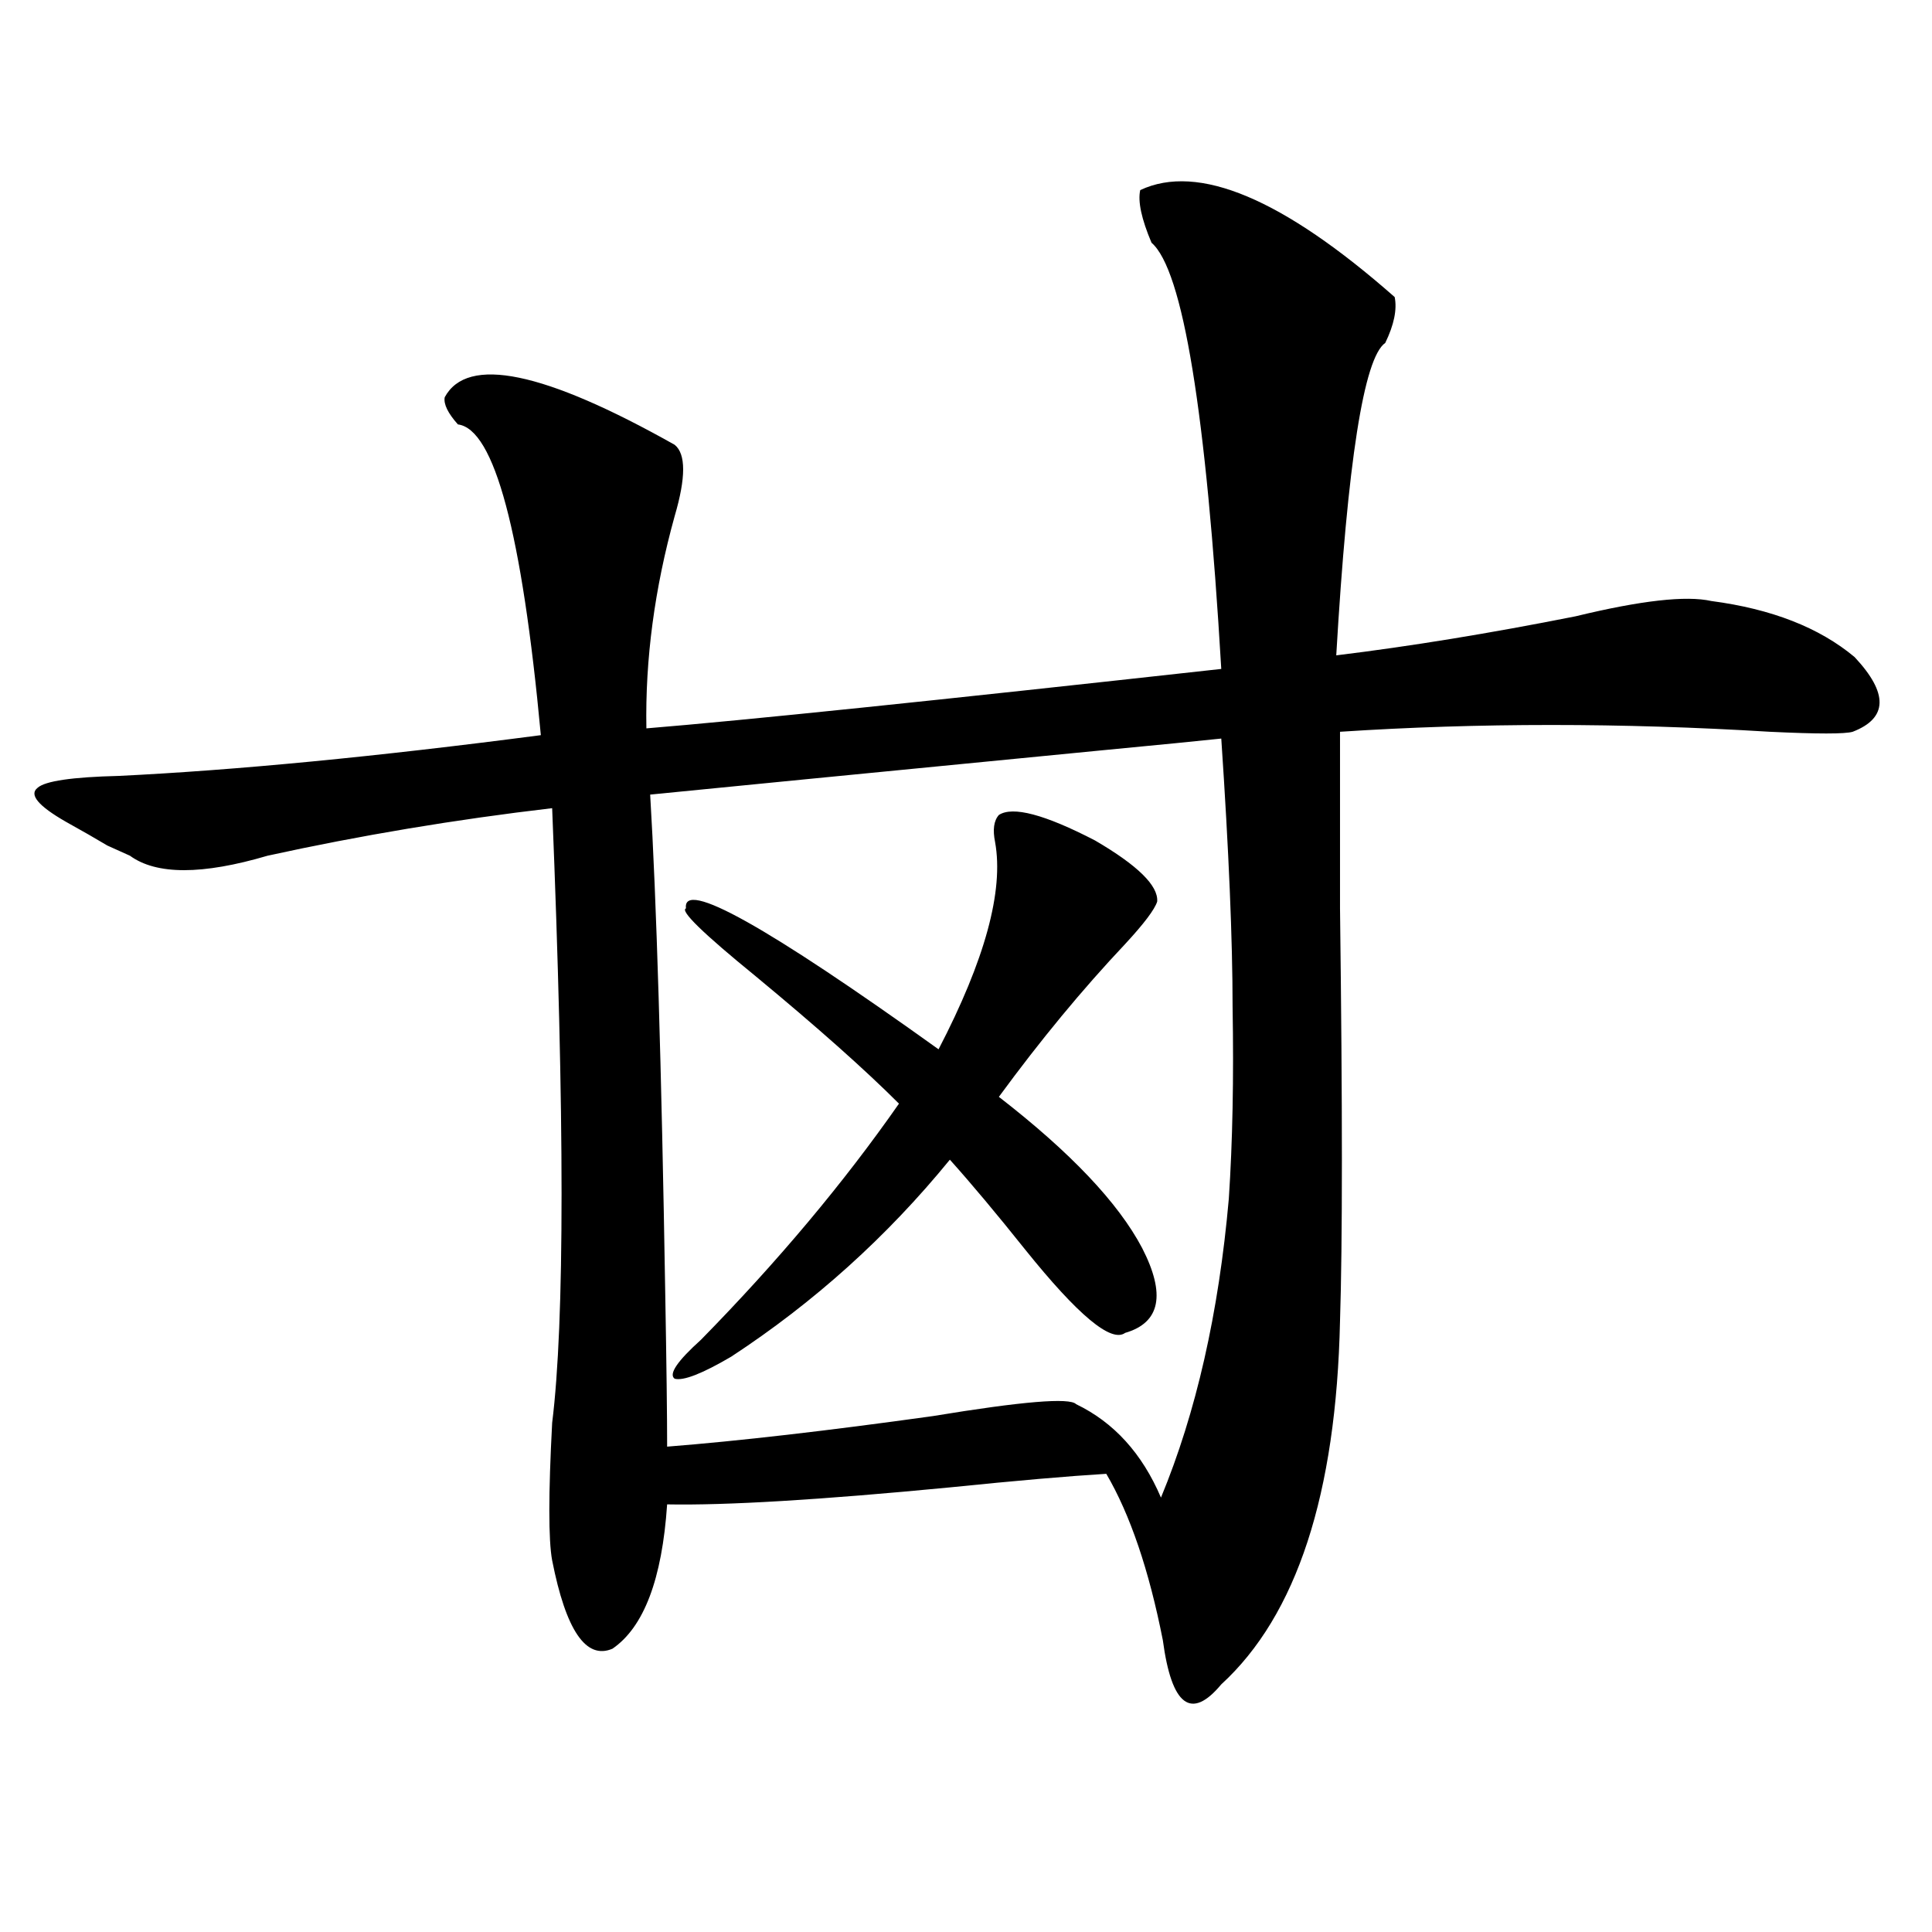<?xml version="1.0" encoding="utf-8"?>
<!-- Generator: Adobe Illustrator 16.0.0, SVG Export Plug-In . SVG Version: 6.00 Build 0)  -->
<!DOCTYPE svg PUBLIC "-//W3C//DTD SVG 1.1//EN" "http://www.w3.org/Graphics/SVG/1.1/DTD/svg11.dtd">
<svg version="1.1" id="图层_1" xmlns="http://www.w3.org/2000/svg" xmlns:xlink="http://www.w3.org/1999/xlink" x="0px" y="0px"
	 width="1000px" height="1000px" viewBox="0 0 1000 1000" enable-background="new 0 0 1000 1000" xml:space="preserve">
<path d="M590.181,98.391c29.908-14.063,73.81,4.395,131.704,55.371c1.296,6.455-0.335,14.365-4.878,23.73
	c-11.066,7.622-19.512,61.523-25.365,161.719c38.368-4.683,79.663-11.426,123.899-20.215c33.811-8.198,57.225-10.835,70.242-7.91
	c31.219,4.106,55.929,13.774,74.145,29.004c17.561,18.76,17.226,31.641-0.976,38.672c-3.902,1.182-18.216,1.182-42.926,0
	c-76.751-4.683-150.896-4.683-222.434,0c0,17.578,0,48.052,0,91.406c1.296,102.544,1.296,173.735,0,213.574
	c-1.951,89.648-22.438,152.34-61.462,188.086c-15.609,18.746-25.7,11.124-30.243-22.852c-7.164-36.323-16.92-65.039-29.268-86.133
	c-19.512,1.182-46.508,3.516-80.974,7.031c-66.995,6.455-115.774,9.38-146.338,8.789c-2.606,38.672-12.042,63.57-28.292,74.707
	c-13.658,5.851-24.069-9.379-31.219-45.703c-1.951-10.547-1.951-34.277,0-71.191c6.494-52.144,6.494-158.203,0-318.164
	c-50.09,5.864-99.189,14.063-147.313,24.609c-33.825,9.971-57.56,9.971-71.218,0c-2.606-1.167-6.509-2.925-11.707-5.273
	c-5.854-3.516-13.018-7.607-21.463-12.305c-14.313-8.198-19.191-14.063-14.634-17.578c3.902-3.516,17.881-5.562,41.95-6.152
	c60.486-2.925,133.32-9.956,218.531-21.094c-9.756-104.878-24.069-158.491-42.926-160.84c-5.213-5.85-7.484-10.547-6.829-14.063
	c11.707-21.67,51.371-13.472,119.021,24.609c5.854,4.697,5.854,17.002,0,36.914c-10.411,37.505-15.289,74.131-14.634,109.863
	c50.075-4.092,149.265-14.351,297.554-30.762c-7.805-133.003-19.847-206.543-36.097-220.605
	C590.821,113.332,588.87,104.255,590.181,98.391z M600.912,775.148c18.201-43.945,29.908-95.498,35.121-154.688
	c1.951-29.292,2.592-62.402,1.951-99.316c0-34.565-1.951-80.859-5.854-138.867c-11.066,1.182-31.874,3.228-62.438,6.152
	c-126.186,12.305-203.897,19.927-233.165,22.852c3.247,53.916,5.854,140.049,7.805,258.398c0.641,36.338,0.976,62.705,0.976,79.102
	c37.072-2.925,82.925-8.198,137.558-15.82c46.173-7.607,70.883-9.668,74.145-6.152C576.522,736.188,591.156,752.297,600.912,775.148
	z M517.012,421.828c7.149-4.683,23.734-0.288,49.755,13.184c22.104,12.896,32.835,23.442,32.194,31.641
	c-1.311,4.106-6.829,11.426-16.585,21.973c-22.118,23.442-43.901,49.81-65.364,79.102c37.072,28.716,61.782,54.795,74.145,78.223
	c12.348,24.033,9.421,38.672-8.78,43.945c-7.164,5.273-24.39-9.077-51.706-43.066c-14.969-18.745-27.972-34.277-39.023-46.582
	c-32.529,39.854-70.242,73.828-113.168,101.953c-14.969,8.789-24.725,12.607-29.268,11.426c-3.262-2.334,1.296-9.077,13.658-20.215
	c39.664-40.43,73.81-81.147,102.437-122.168c-17.561-17.578-42.285-39.551-74.145-65.918
	c-27.316-22.261-39.358-33.975-36.097-35.156c-1.951-15.229,41.615,9.092,130.729,72.949
	c24.055-46.279,33.811-82.026,29.268-107.227C513.75,429.45,514.405,424.768,517.012,421.828z"/>
</svg>
